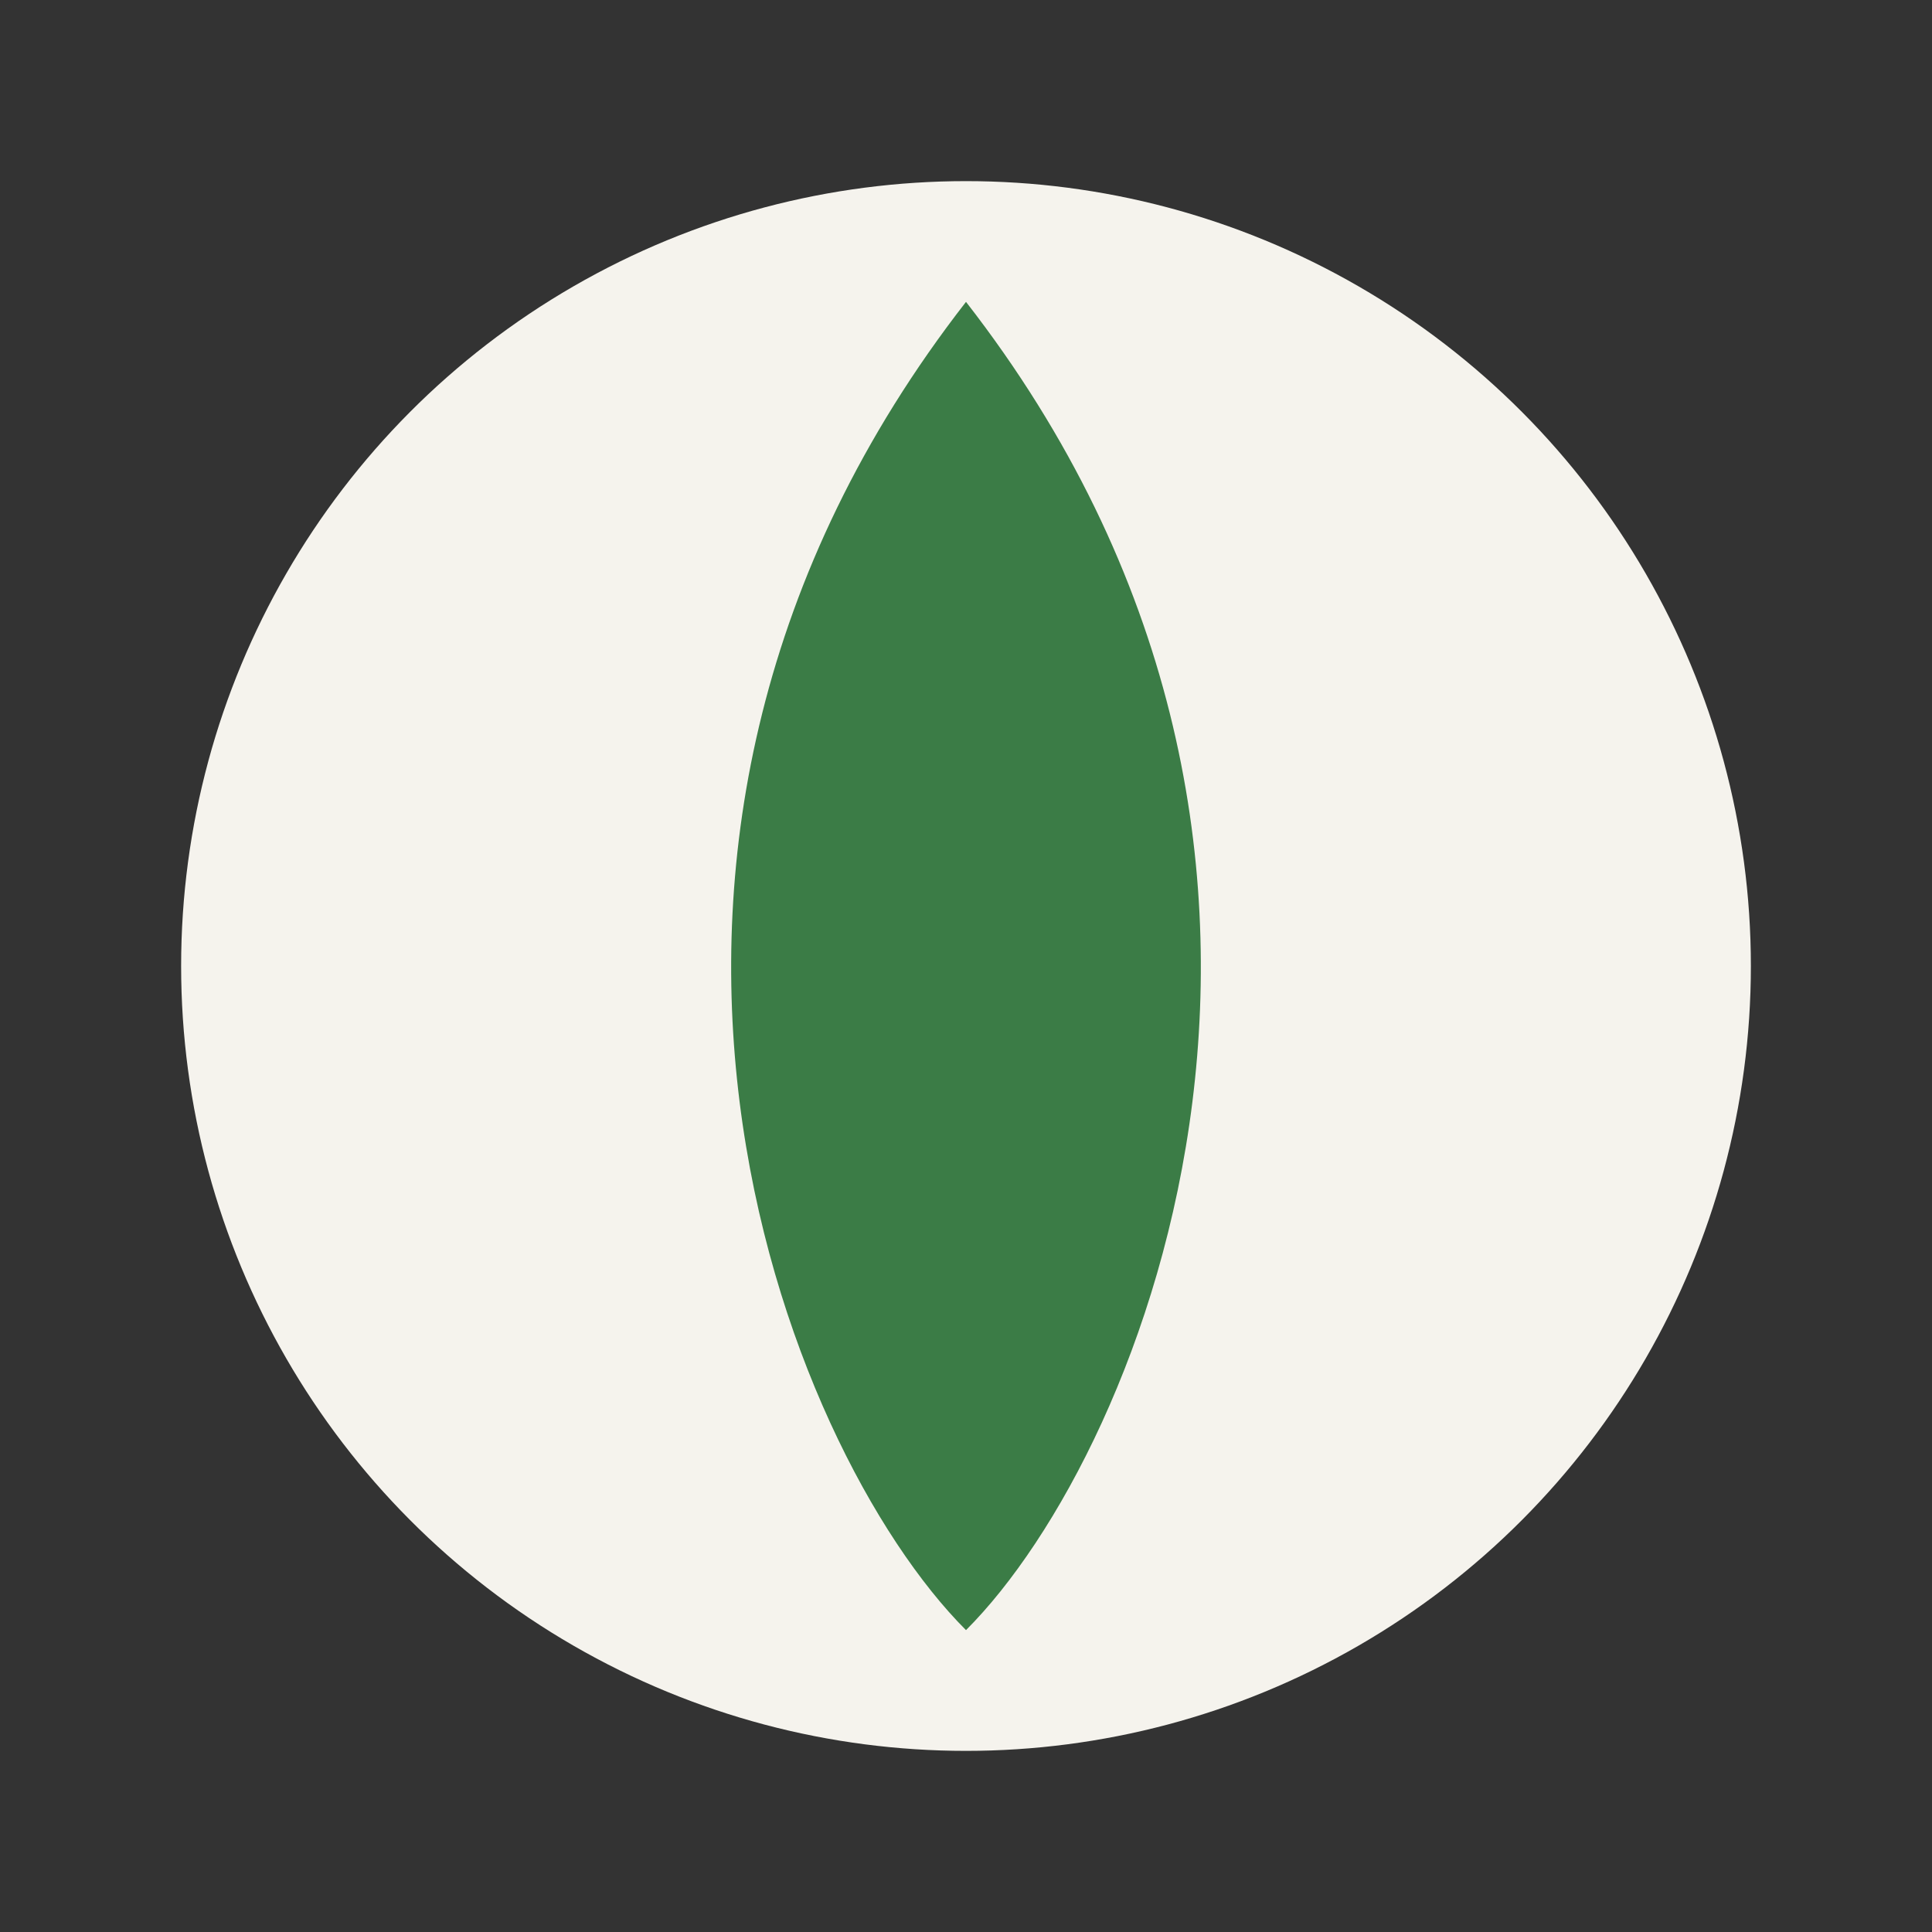 <?xml version="1.0" encoding="UTF-8"?>
<svg xmlns="http://www.w3.org/2000/svg" width="32" height="32" viewBox="0 0 32 32"><rect x="0" y="0" width="32" height="32" fill="#333333" stroke="none"/><circle cx="16" cy="16" r="13" fill="#F5F3ED"/><path d="M16 27c3-3 7-13 0-22-7 9-3 19 0 22" fill="#3B7C46"/></svg>